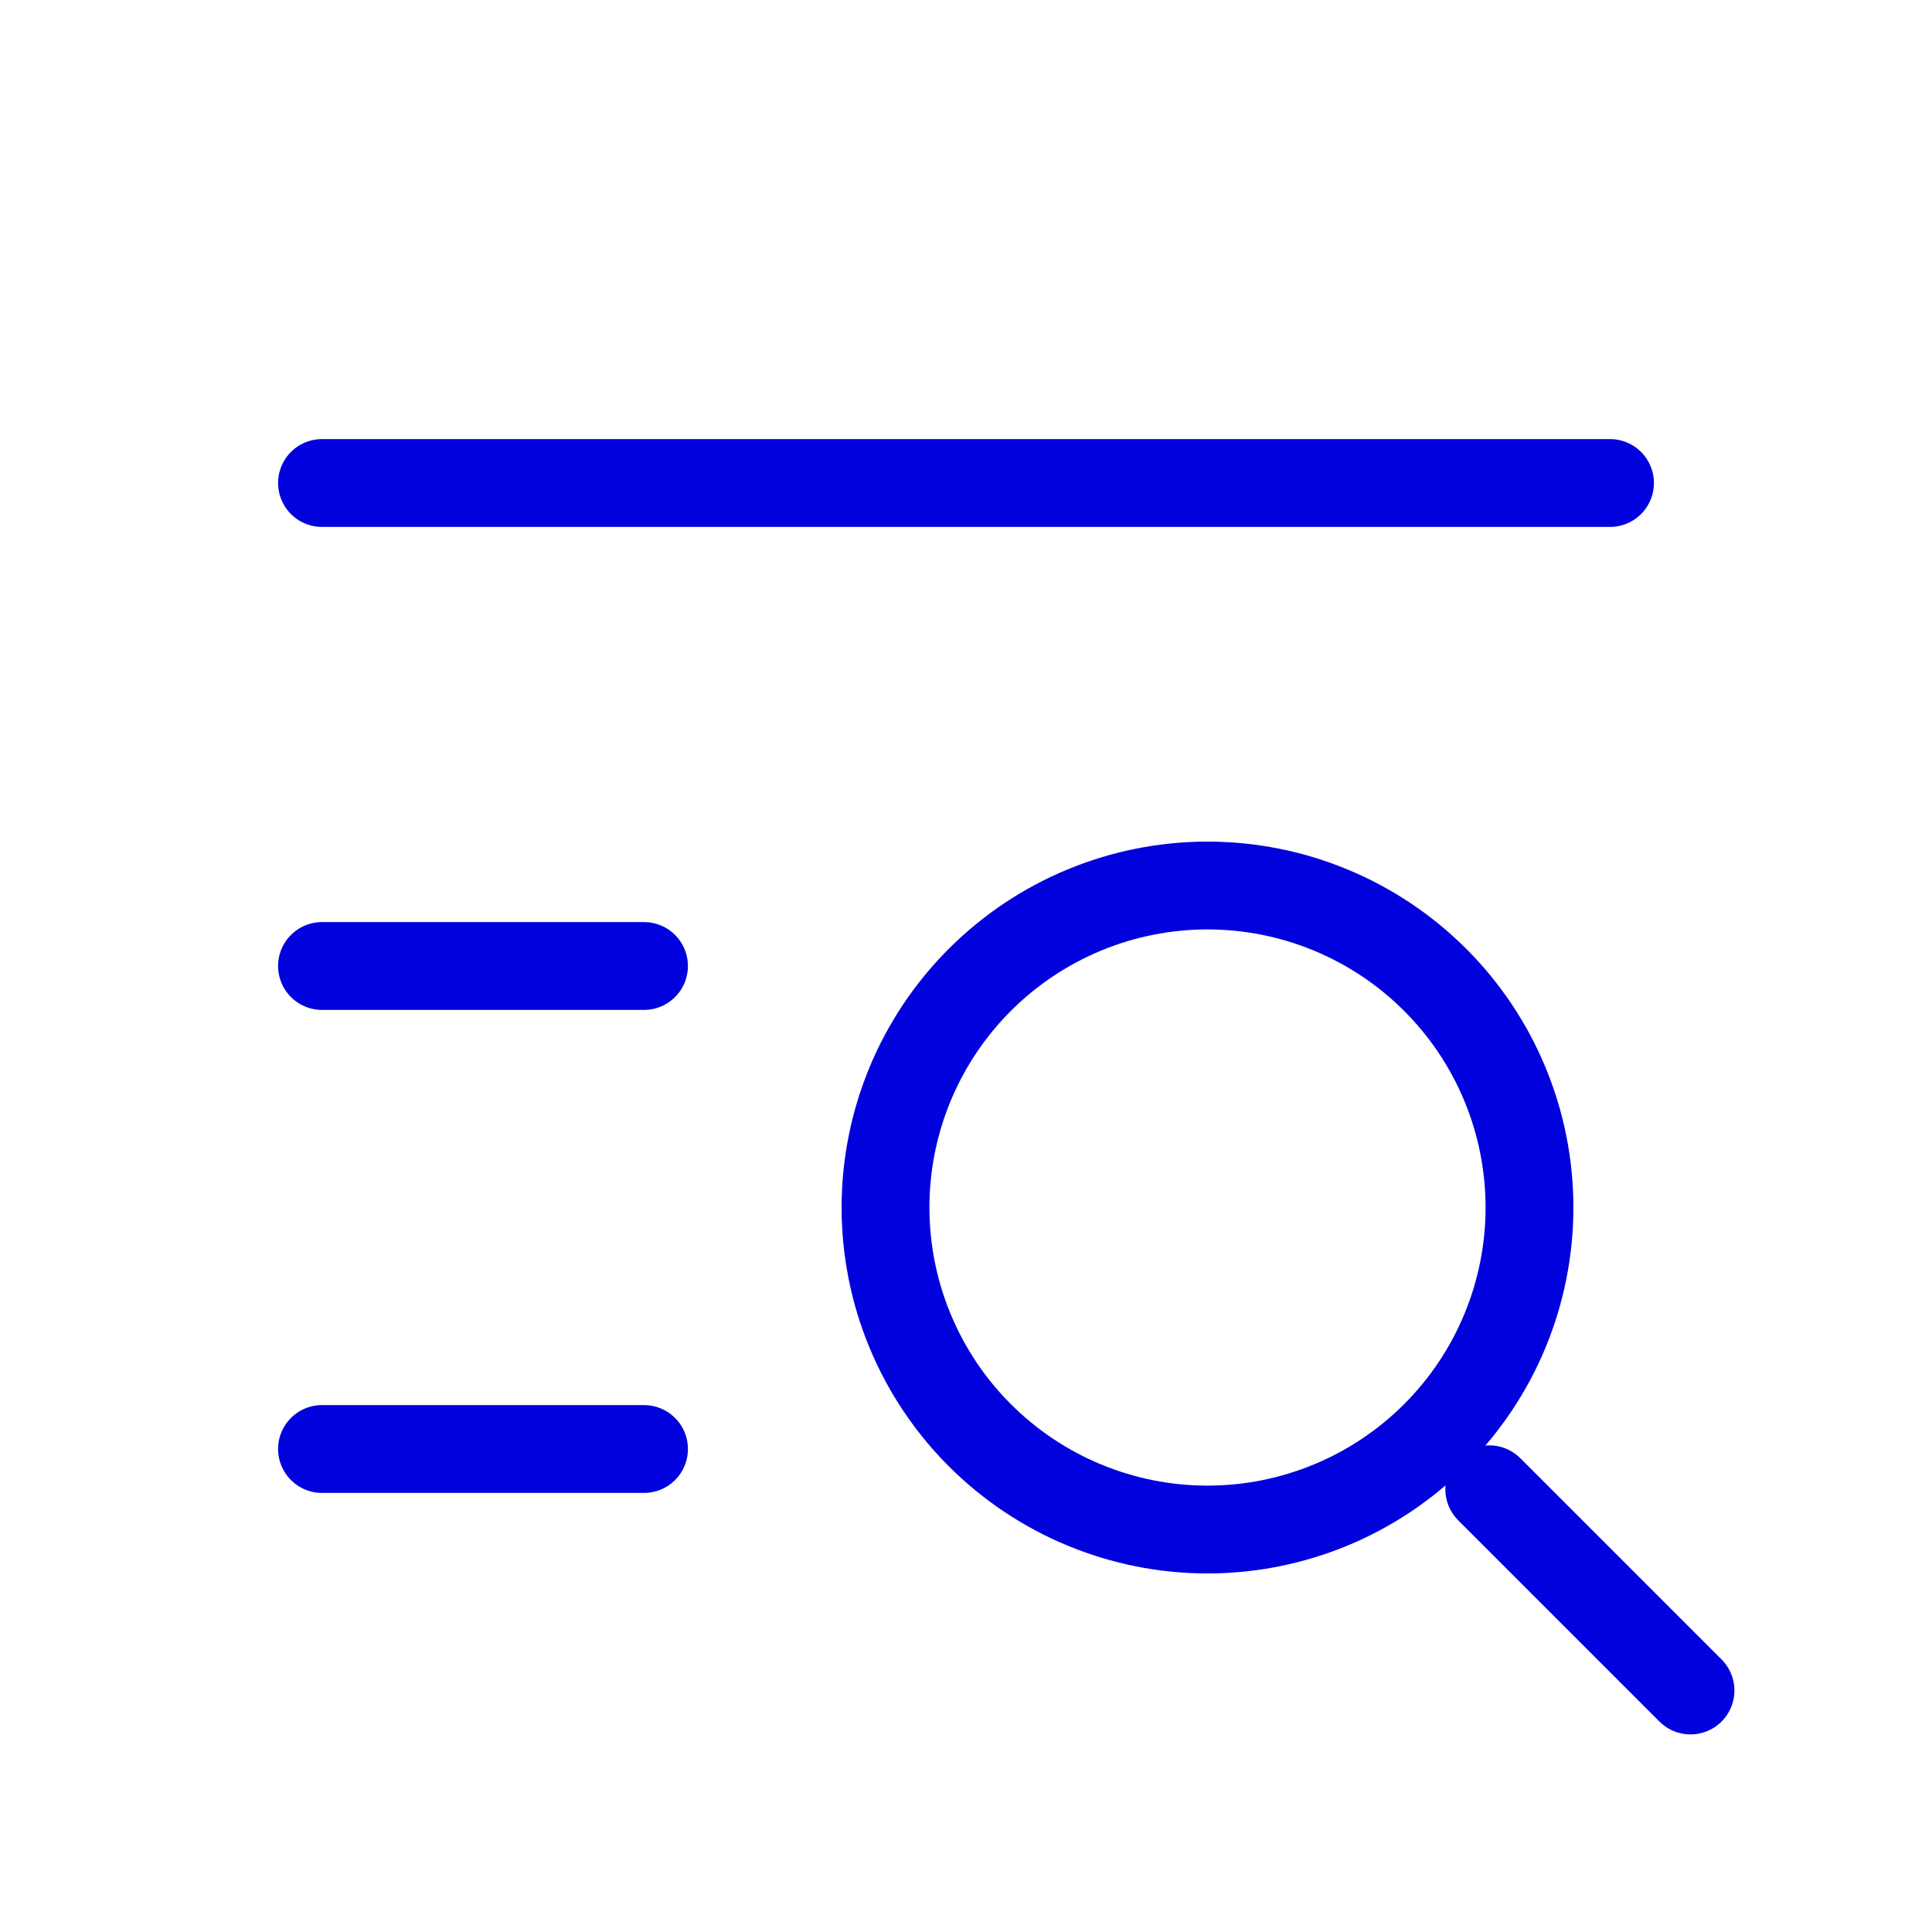 <svg width="44" height="44" viewBox="0 0 44 44" fill="none" xmlns="http://www.w3.org/2000/svg">
<g clip-path="url(#clip0_577_299)">
<path d="M20.167 27.5C20.167 29.445 20.939 31.311 22.315 32.686C23.69 34.061 25.555 34.834 27.5 34.834C29.445 34.834 31.31 34.061 32.685 32.686C34.061 31.311 34.833 29.445 34.833 27.5C34.833 25.555 34.061 23.69 32.685 22.315C31.31 20.94 29.445 20.167 27.5 20.167C25.555 20.167 23.69 20.94 22.315 22.315C20.939 23.69 20.167 25.555 20.167 27.5Z" stroke="#0001DD" stroke-width="2" stroke-linecap="round" stroke-linejoin="round"/>
<path d="M33.917 33.917L38.5 38.5" stroke="#0001DD" stroke-width="2" stroke-linecap="round" stroke-linejoin="round"/>
<path d="M7.333 11H36.667" stroke="#0001DD" stroke-width="2" stroke-linecap="round" stroke-linejoin="round"/>
<path d="M7.333 22H14.667" stroke="#0001DD" stroke-width="2" stroke-linecap="round" stroke-linejoin="round"/>
<path d="M7.333 33H14.667" stroke="#0001DD" stroke-width="2" stroke-linecap="round" stroke-linejoin="round"/>
</g>
<defs>
<clipPath id="clip0_577_299">
<rect width="44" height="44" fill="white"/>
</clipPath>
</defs>
</svg>
